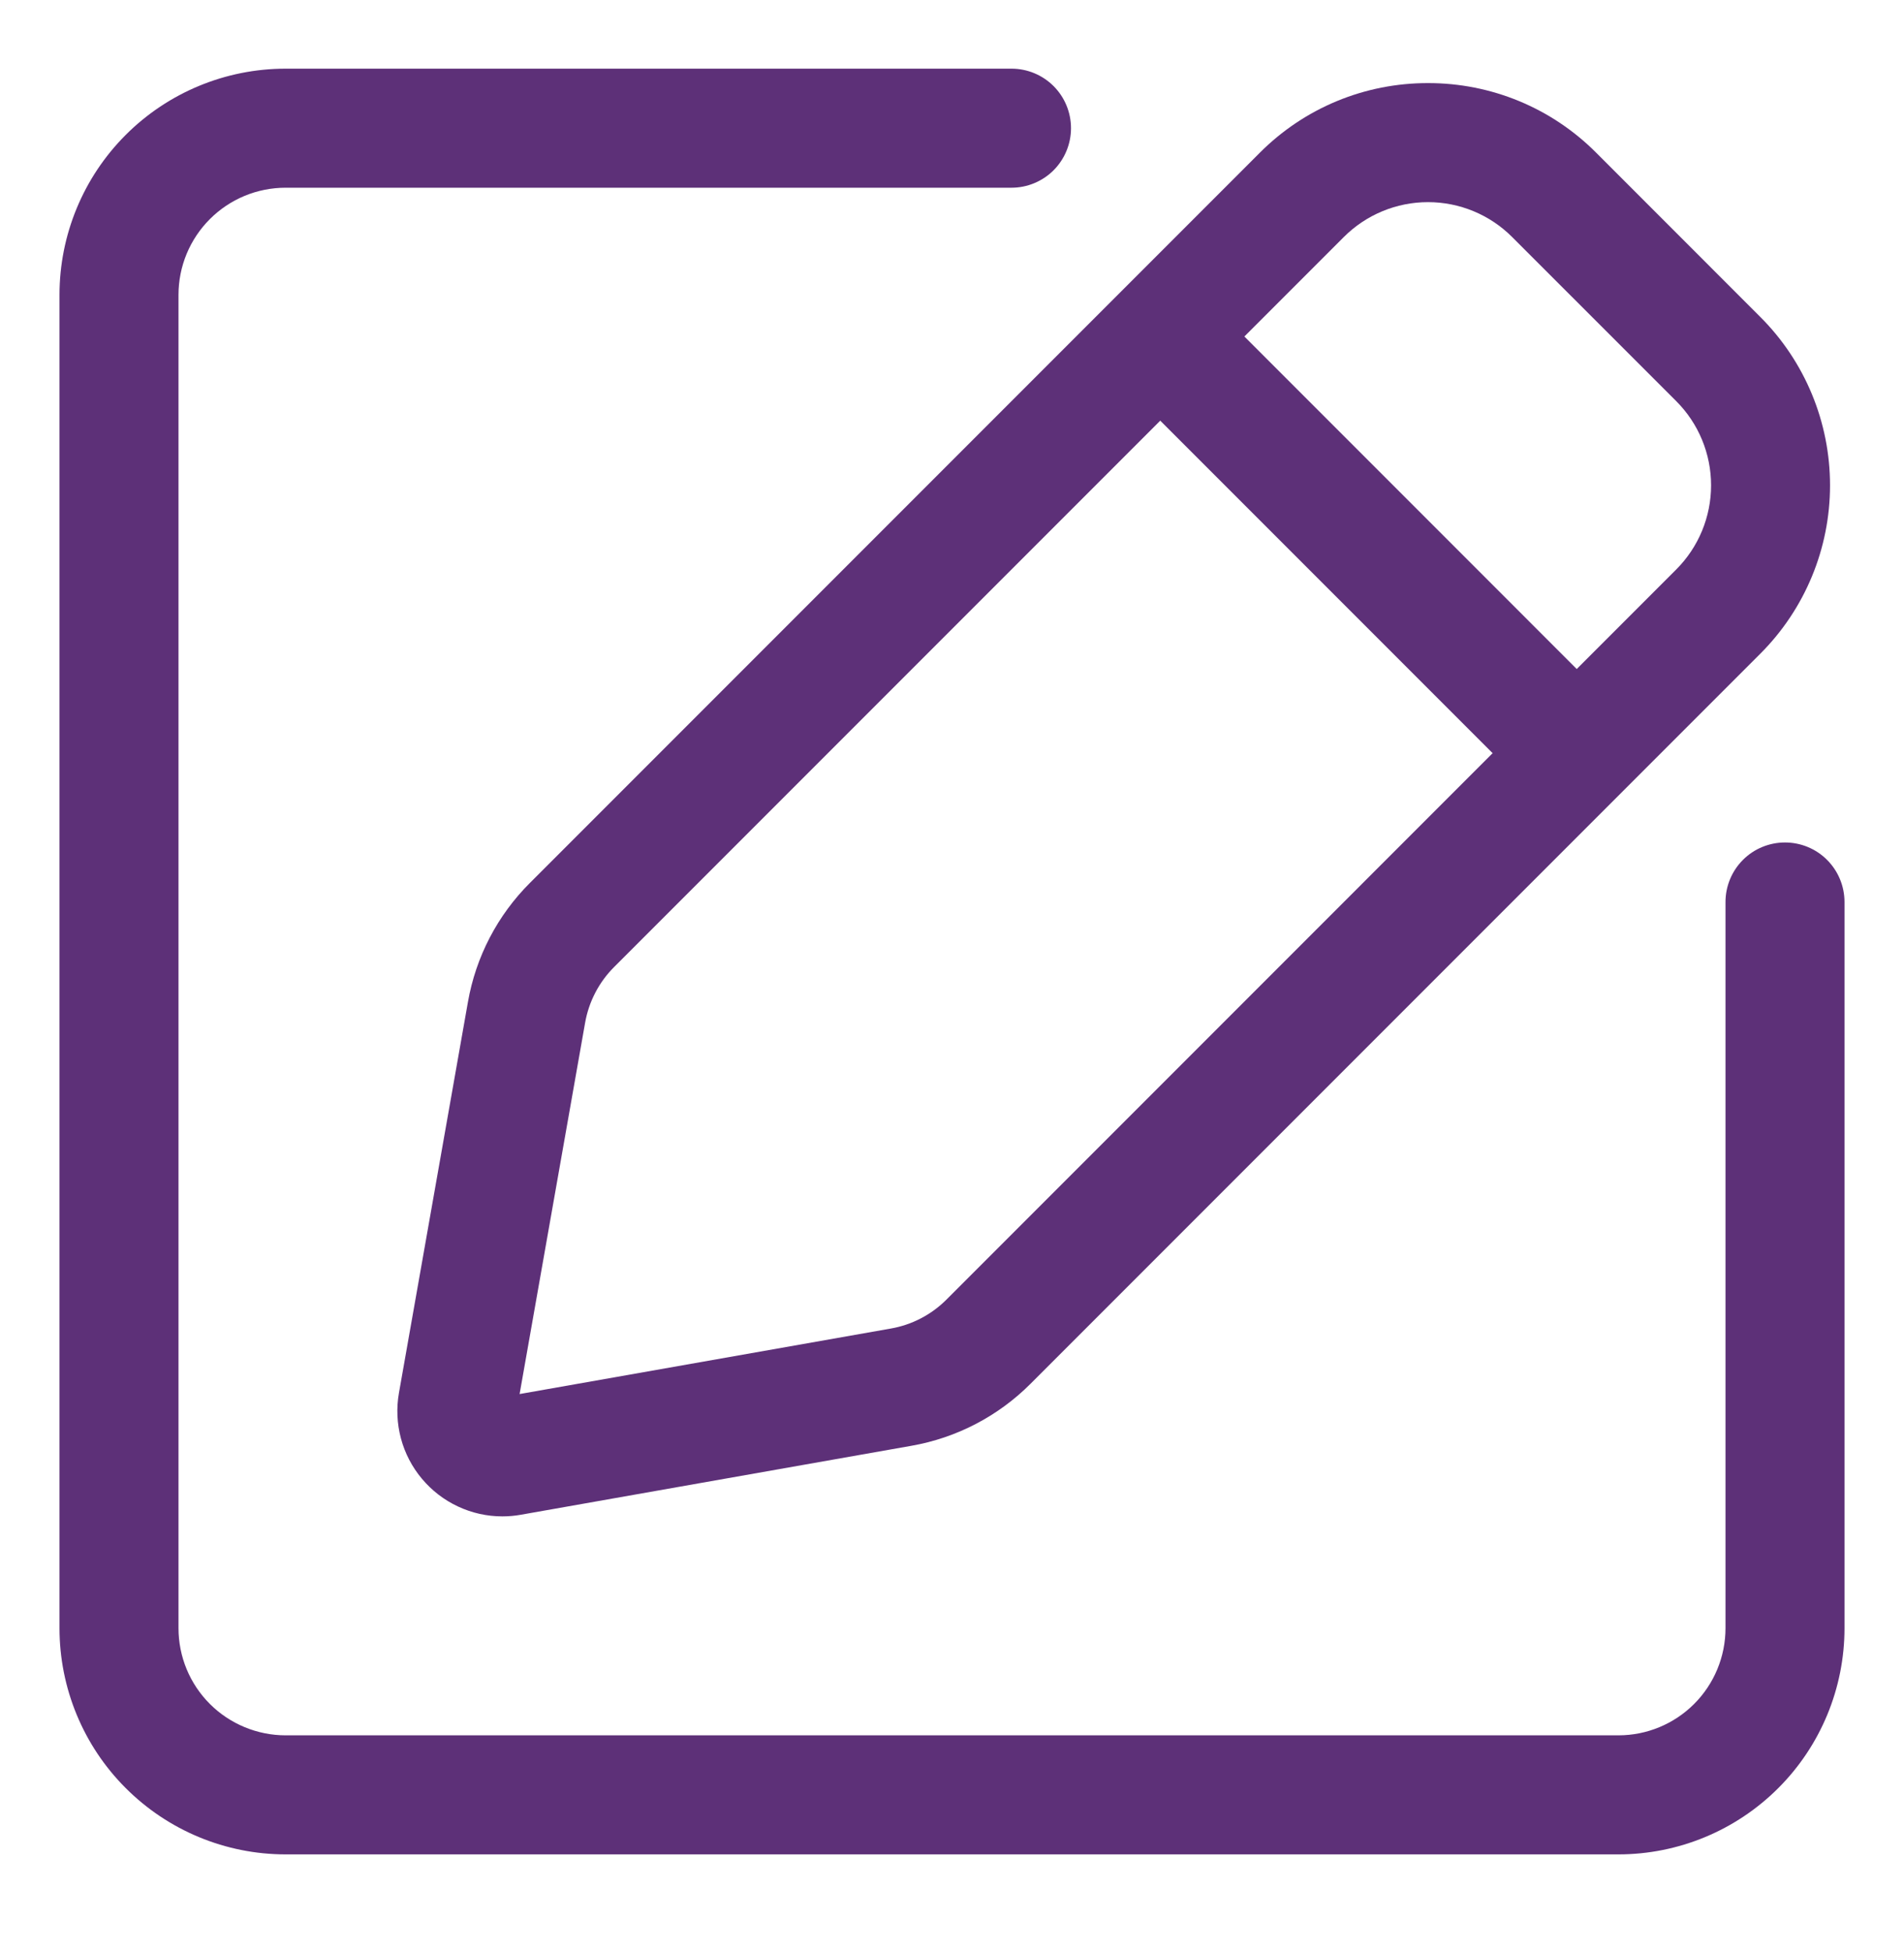 <svg xmlns="http://www.w3.org/2000/svg" fill="none" viewBox="0 0 40 41" height="41" width="40">
<g clip-path="url(#clip0_669_9239)">
<path fill="#5D3078" d="M34 38.942H6C4.74 38.942 3.532 38.441 2.641 37.55C1.75 36.66 1.25 35.451 1.25 34.192V6.192C1.25 4.932 1.75 3.724 2.641 2.833C3.532 1.942 4.74 1.442 6 1.442H21.25C21.581 1.442 21.899 1.573 22.134 1.808C22.368 2.042 22.5 2.36 22.5 2.692C22.5 3.023 22.368 3.341 22.134 3.576C21.899 3.81 21.581 3.942 21.25 3.942H6C5.705 3.942 5.412 4 5.139 4.113C4.866 4.226 4.618 4.392 4.409 4.601C4.2 4.81 4.034 5.058 3.921 5.331C3.808 5.604 3.75 5.896 3.75 6.192V34.192C3.75 34.487 3.808 34.78 3.921 35.053C4.034 35.326 4.2 35.574 4.409 35.783C4.618 35.992 4.866 36.157 5.139 36.27C5.412 36.383 5.705 36.442 6 36.442H34C34.597 36.442 35.169 36.205 35.591 35.783C36.013 35.361 36.25 34.788 36.25 34.192V18.942C36.25 18.61 36.382 18.292 36.616 18.058C36.85 17.823 37.169 17.692 37.5 17.692C37.831 17.692 38.15 17.823 38.384 18.058C38.618 18.292 38.75 18.61 38.75 18.942V34.192C38.75 35.451 38.25 36.66 37.359 37.55C36.468 38.441 35.26 38.942 34 38.942Z"></path>
<path fill="#5D3078" d="M30 1.745C30.657 1.744 31.307 1.872 31.914 2.123C32.521 2.374 33.072 2.744 33.535 3.209L36.982 6.657C37.92 7.594 38.446 8.866 38.446 10.192C38.446 11.518 37.92 12.789 36.982 13.727L21.652 29.057C20.971 29.74 20.095 30.196 19.145 30.362L10.94 31.81C10.812 31.833 10.683 31.844 10.553 31.844C10.231 31.844 9.913 31.773 9.621 31.636C9.329 31.5 9.071 31.301 8.864 31.054C8.657 30.808 8.506 30.518 8.423 30.207C8.34 29.896 8.325 29.57 8.381 29.253L9.83 21.045C9.996 20.095 10.451 19.22 11.135 18.539L26.465 3.209C26.928 2.744 27.479 2.374 28.086 2.123C28.692 1.872 29.343 1.744 30 1.745ZM10.916 29.275L18.711 27.9C19.156 27.823 19.566 27.61 19.885 27.29L35.215 11.959C35.684 11.49 35.947 10.854 35.947 10.192C35.947 9.529 35.684 8.893 35.215 8.424L31.767 4.977C31.299 4.508 30.663 4.245 30 4.245C29.337 4.245 28.701 4.508 28.232 4.977L12.902 20.307C12.583 20.625 12.37 21.035 12.292 21.479L10.916 29.275Z"></path>
<path fill="#5D3078" d="M32.5 16.442C32.168 16.442 31.85 16.31 31.616 16.075L24.116 8.575C23.882 8.341 23.75 8.023 23.75 7.692C23.75 7.36 23.882 7.042 24.116 6.808C24.35 6.574 24.668 6.442 25 6.442C25.331 6.442 25.649 6.574 25.884 6.808L33.383 14.308C33.558 14.483 33.677 14.705 33.725 14.948C33.774 15.19 33.749 15.442 33.654 15.67C33.56 15.898 33.4 16.093 33.194 16.231C32.989 16.368 32.747 16.442 32.5 16.442Z"></path>
</g>
<defs>
<clipPath id="clip0_669_9239">
<rect transform="translate(0 0.192)" fill="white" height="40" width="40"></rect>
</clipPath>
</defs>
</svg>
